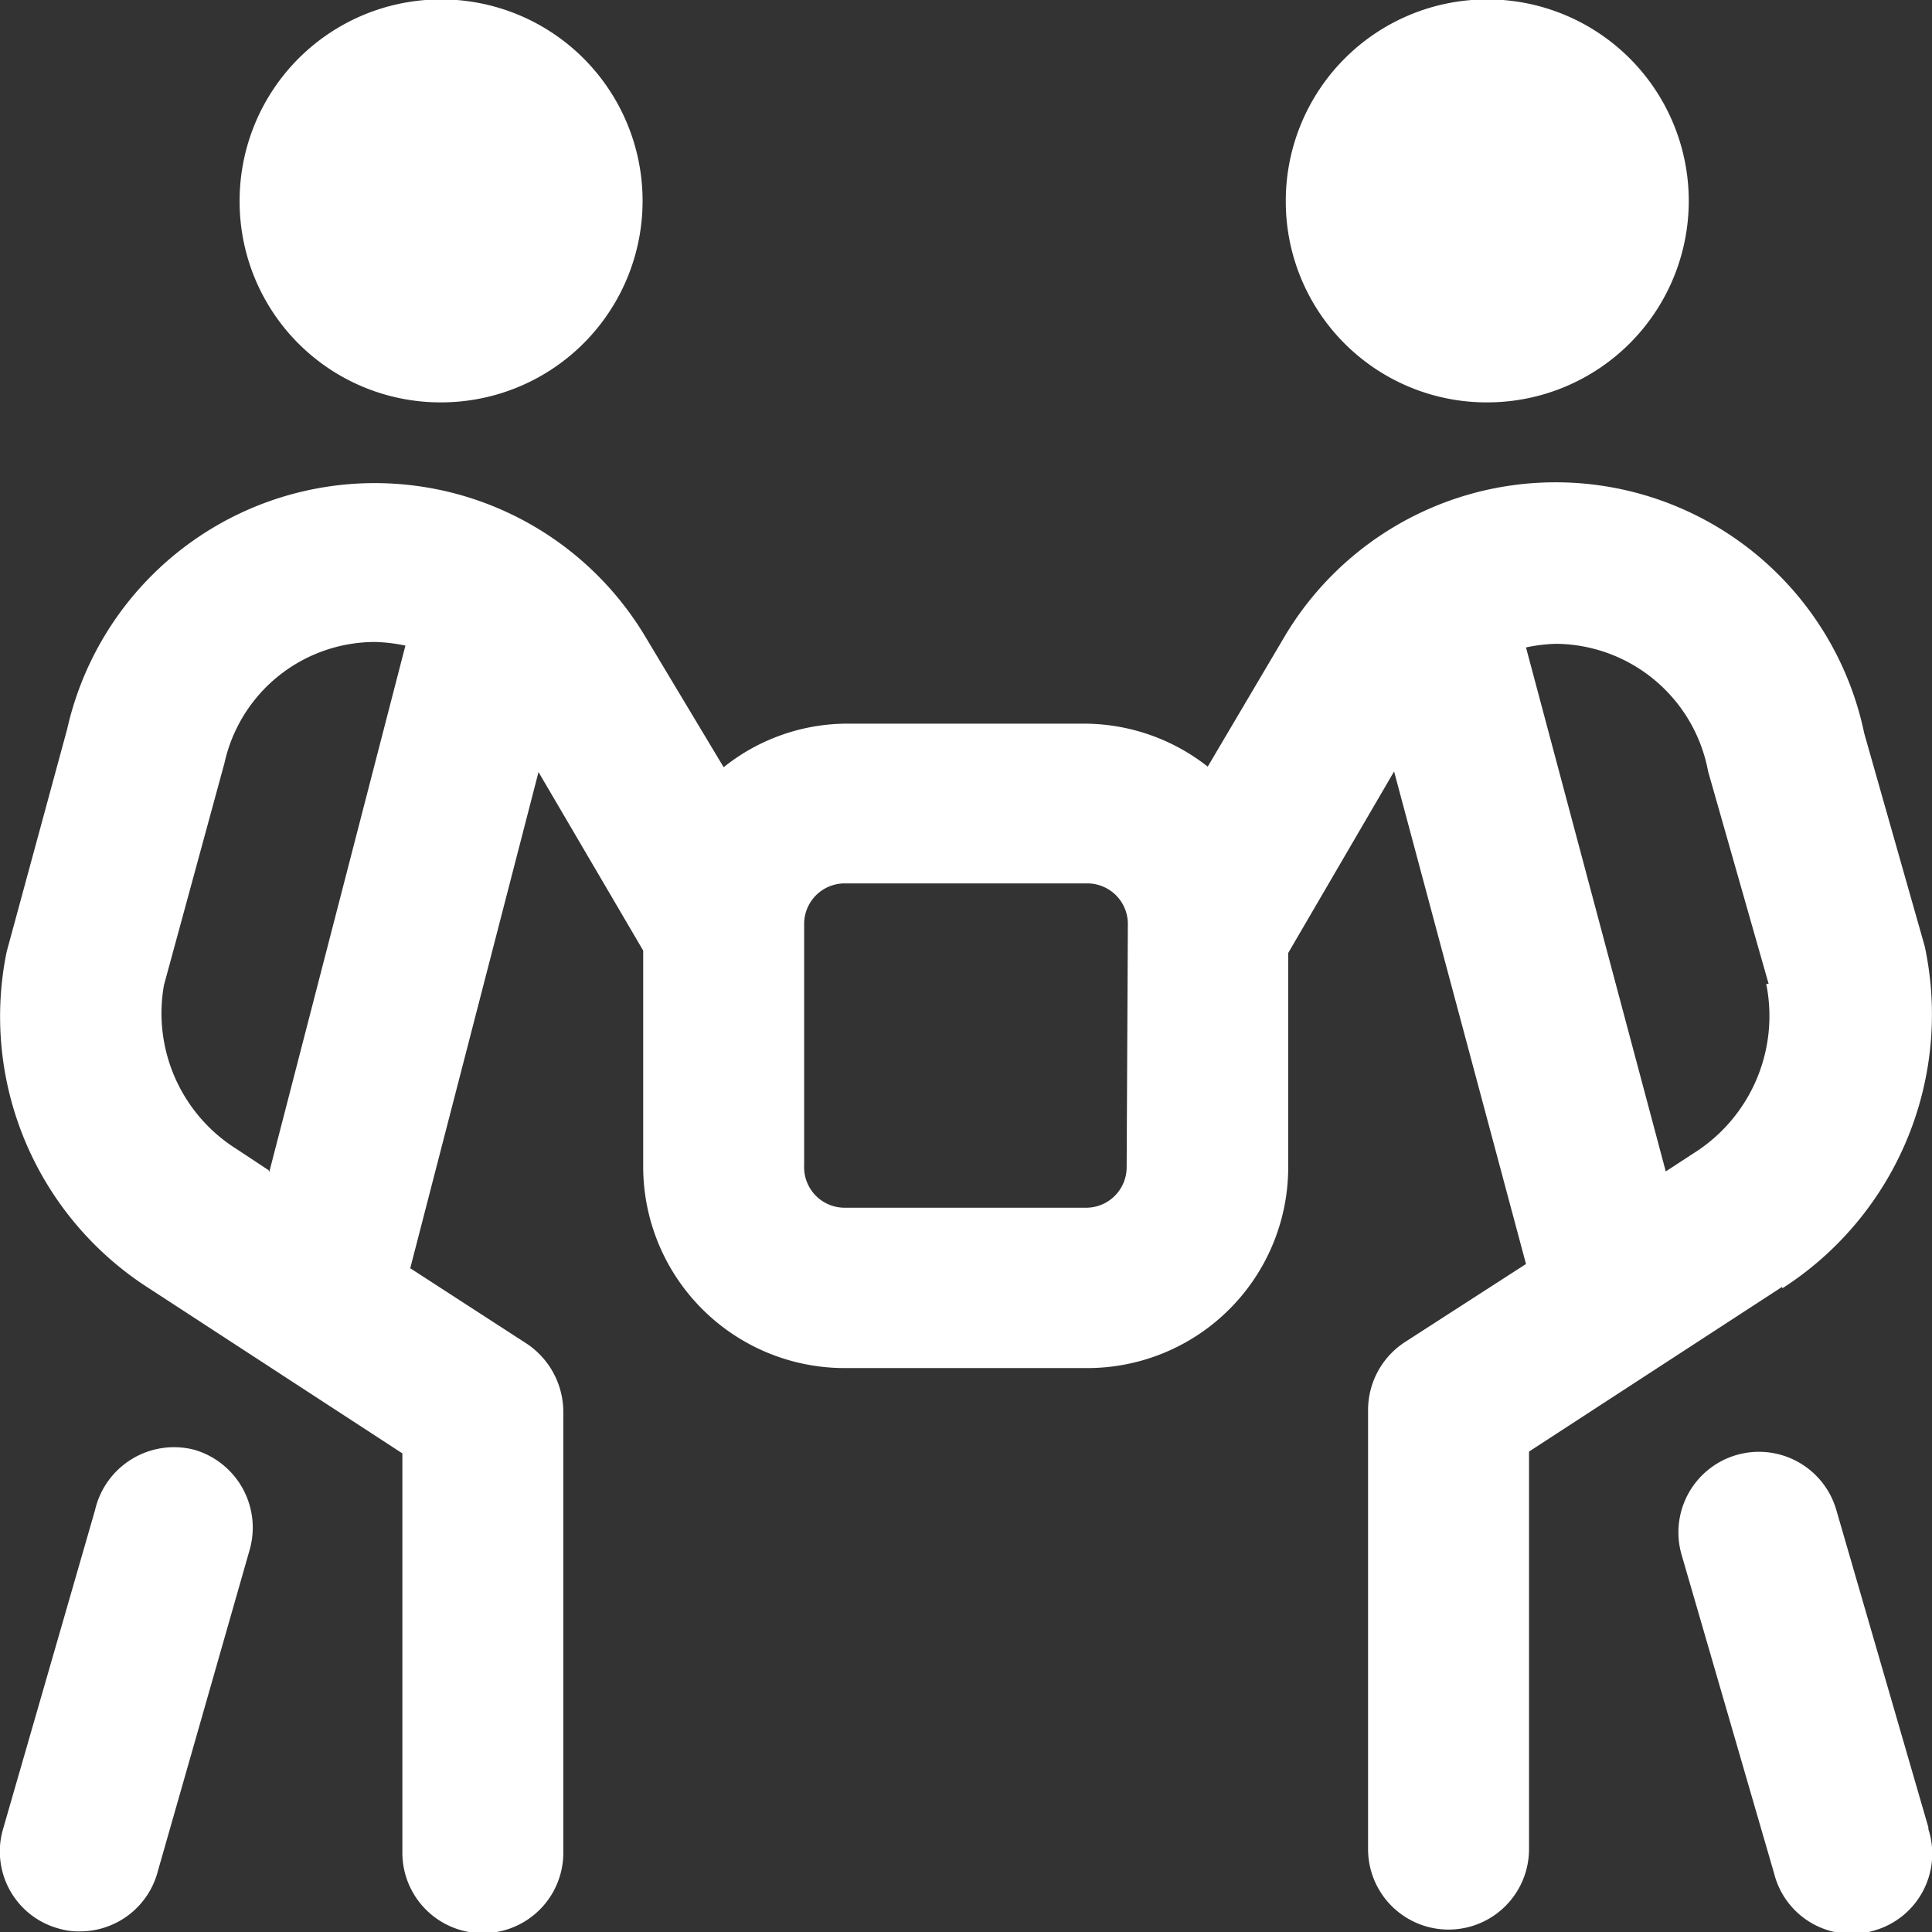 <svg id="Layer_1" data-name="Layer 1" xmlns="http://www.w3.org/2000/svg" width="31.93" height="31.93" viewBox="0 0 31.93 31.93"><rect x="0" y="0" width="31.93" height="31.93" fill="#333333" stroke="none"/><title>Curation</title><path d="M8,7.36a3.33,3.33,0,1,1,3.32,3.33A3.32,3.32,0,0,1,8,7.36Zm20.62,3.33a3.33,3.33,0,1,0-3.33-3.33A3.32,3.32,0,0,0,28.65,10.69ZM7.25,28A1.34,1.34,0,0,0,5.61,29L4.09,34.27A1.32,1.32,0,0,0,5,35.91a1.18,1.18,0,0,0,.37.05,1.33,1.33,0,0,0,1.28-1l1.52-5.32A1.34,1.34,0,0,0,7.25,28Zm28.66,6.24L34.39,29a1.33,1.33,0,1,0-2.56.73L33.36,35a1.32,1.32,0,0,0,1.27,1,1.18,1.18,0,0,0,.37-.05A1.32,1.32,0,0,0,35.91,34.27Zm-2.42-8.93-4.18,2.72v6.57a1.33,1.33,0,1,1-2.66,0V27.34a1.34,1.34,0,0,1,.61-1.12l2-1.29-2.18-8.14-1.75,3v3.58A3.32,3.32,0,0,1,22,26.65H18a3.33,3.33,0,0,1-3.33-3.32V19.75L12.94,16.8,10.82,25l1.93,1.25a1.36,1.36,0,0,1,.6,1.12v7.29a1.33,1.33,0,0,1-2.66,0V28.06L6.5,25.33a5.33,5.33,0,0,1-2.35-5.56l1-3.68a5.21,5.21,0,0,1,9.56-1.52L16,16.72A3.27,3.27,0,0,1,18,16h4a3.31,3.31,0,0,1,2,.71l1.27-2.15a5.21,5.21,0,0,1,9.58,1.6l1,3.52a5.38,5.38,0,0,1-2.35,5.65Zm-25-1.9,2.25-8.7a2.73,2.73,0,0,0-.5-.06,2.55,2.55,0,0,0-2.49,2l-1,3.67a2.65,2.65,0,0,0,1.2,2.71l.53.35Zm14.19-4.11a.67.67,0,0,0-.66-.66H18a.67.67,0,0,0-.67.66v4A.67.67,0,0,0,18,24h4a.67.67,0,0,0,.66-.66Zm10.59,1-1-3.51a2.58,2.58,0,0,0-2.51-2.11,2.73,2.73,0,0,0-.5.06l2.31,8.66.46-.3a2.68,2.68,0,0,0,1.2-2.8Z" fill="#FFFFFF" transform="translate(-4.04 -4.04)"/></svg>